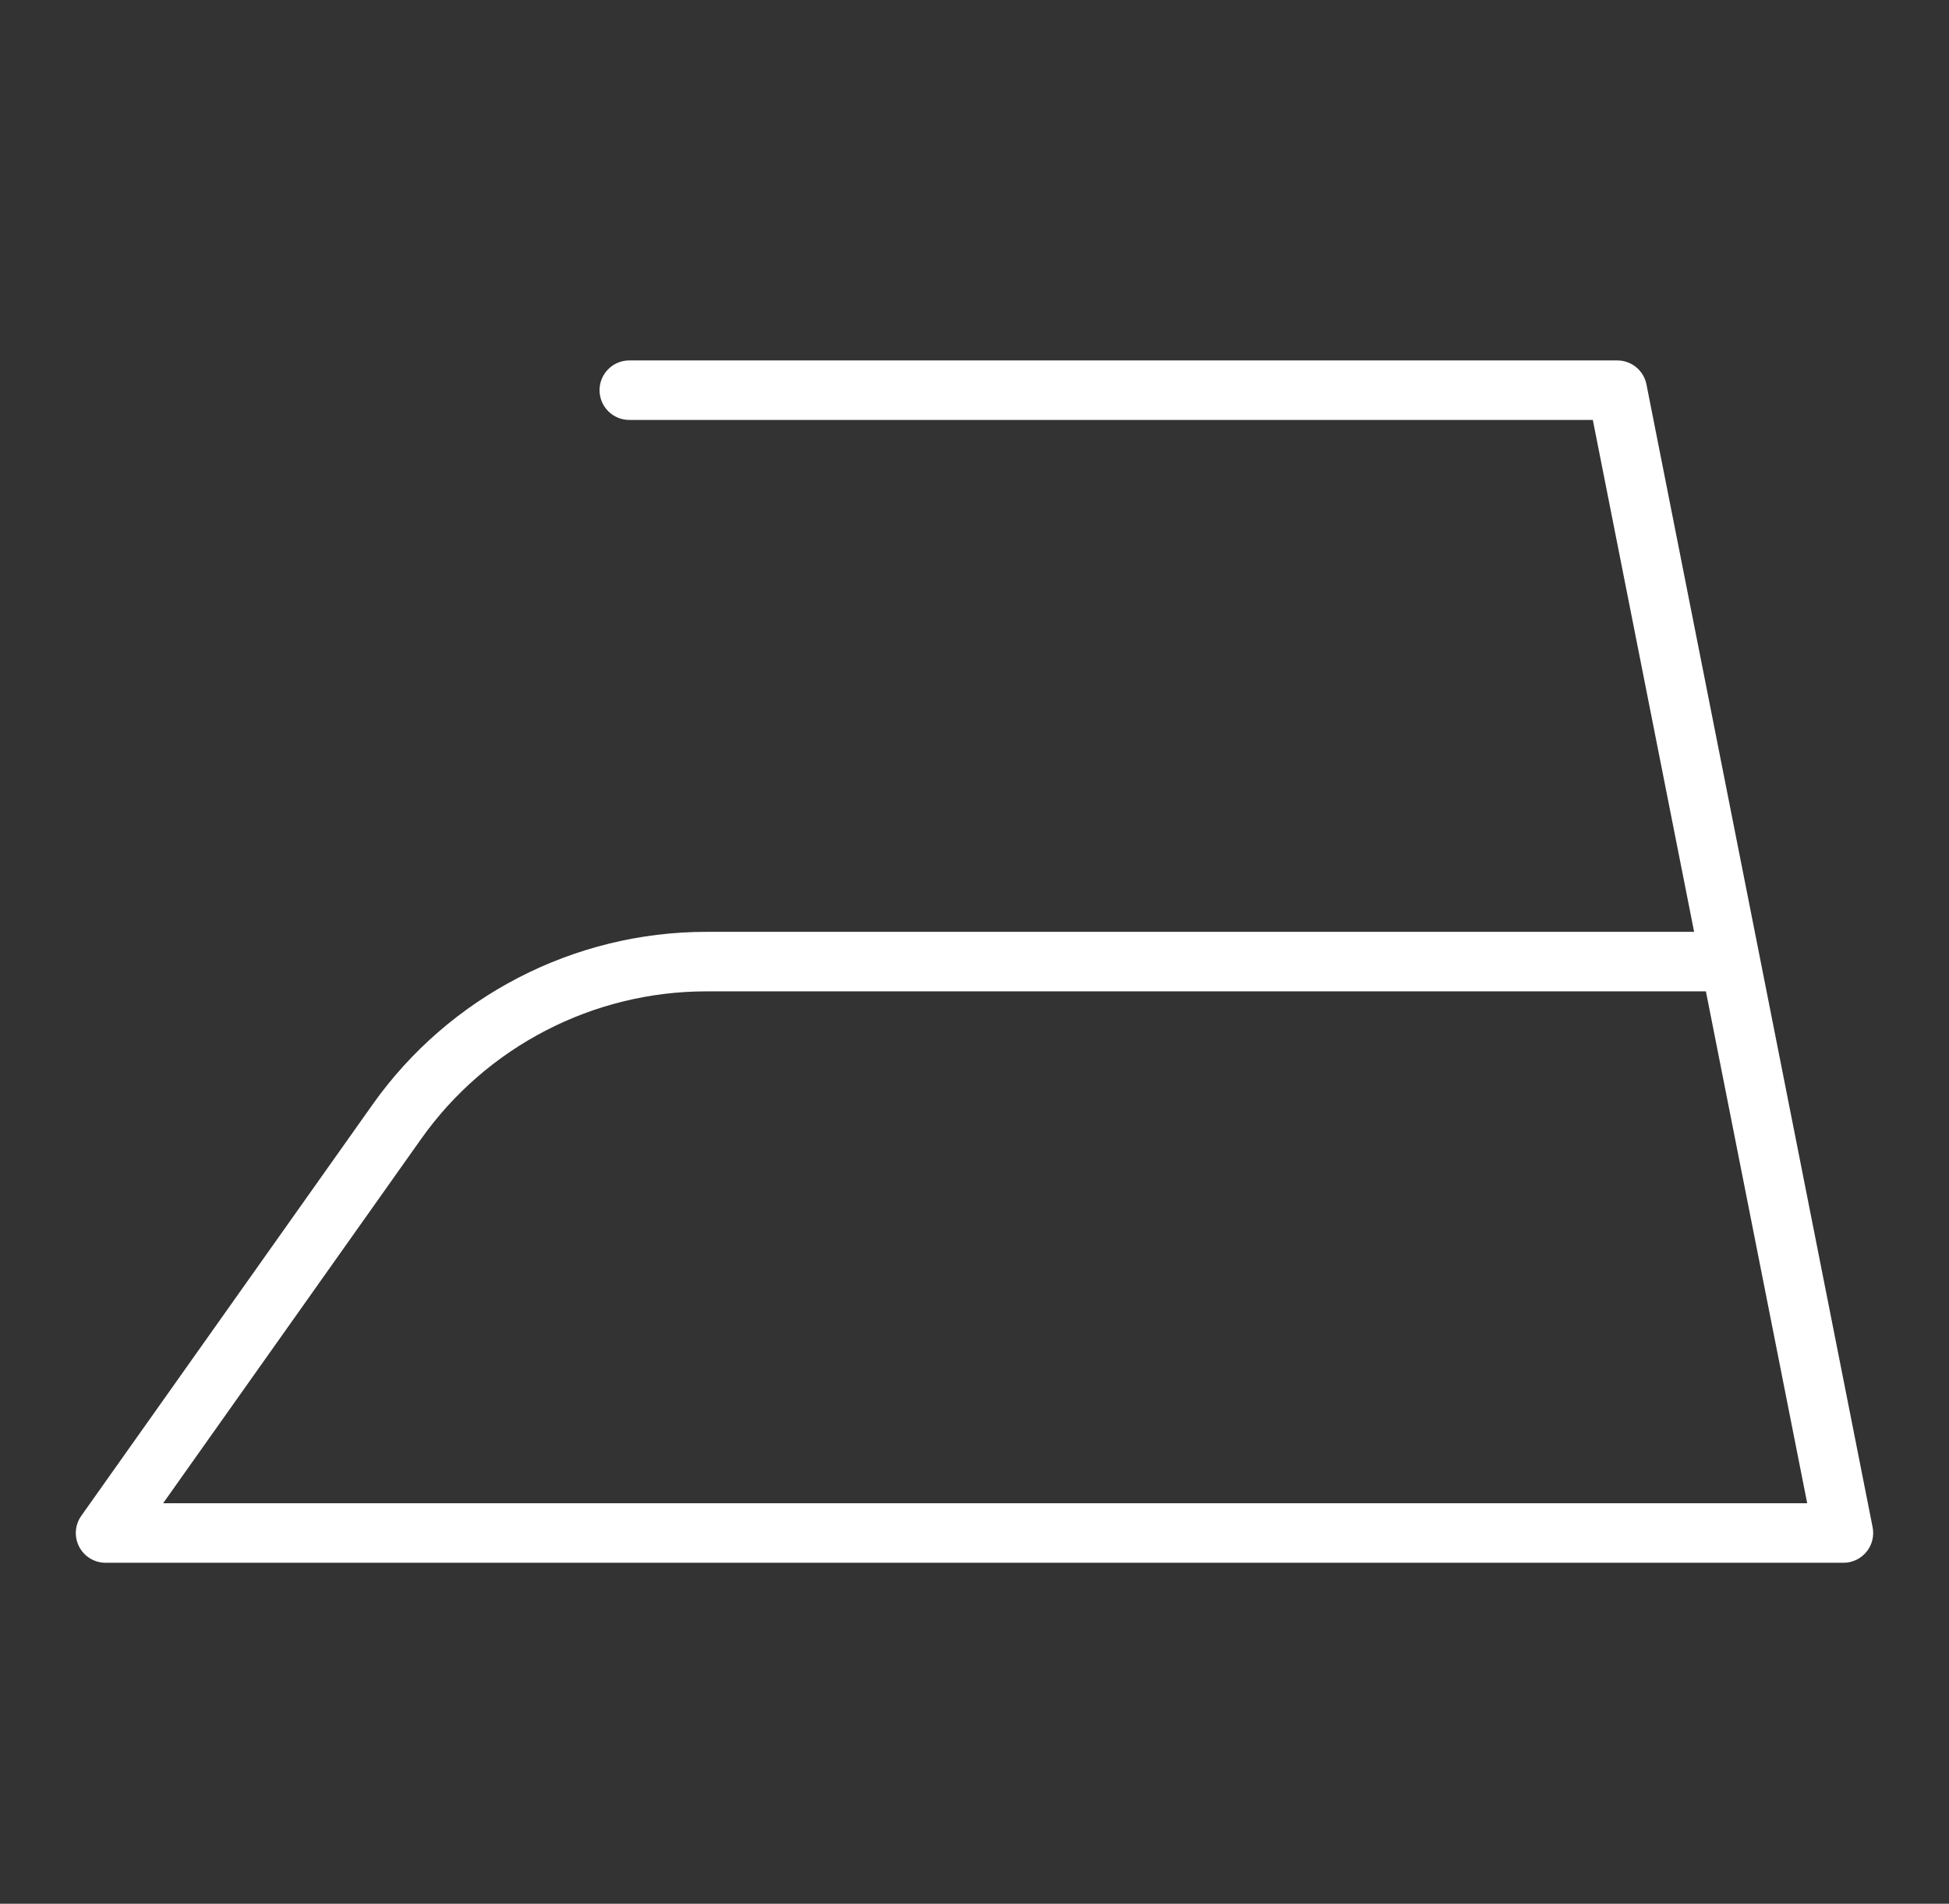 <?xml version="1.0" encoding="UTF-8"?><svg id="Layer_1" xmlns="http://www.w3.org/2000/svg" width="300" height="293" viewBox="0 0 300 293"><rect x="0" y="0" width="300" height="293" fill="#333333" stroke="none"/><defs><style>.cls-1{fill:#fff;stroke-width:0px;}</style></defs><path class="cls-1" d="M283.75,240.522H16.25c-1.712,0-3.282-.956-4.069-2.476-.786-1.522-.659-3.354.331-4.751l44.847-63.314c11.782-16.634,30.985-26.564,51.369-26.564h152.04l-15.592-78.784H96.866c-2.53,0-4.58-2.05-4.58-4.58s2.051-4.58,4.58-4.58h152.072c2.187,0,4.069,1.546,4.494,3.691l34.812,175.891c.266,1.345-.084,2.737-.955,3.797-.87,1.059-2.169,1.673-3.539,1.673ZM25.108,231.361h253.066l-15.592-78.784H108.728c-17.417,0-33.825,8.486-43.893,22.698l-39.728,56.086Z"/></svg>